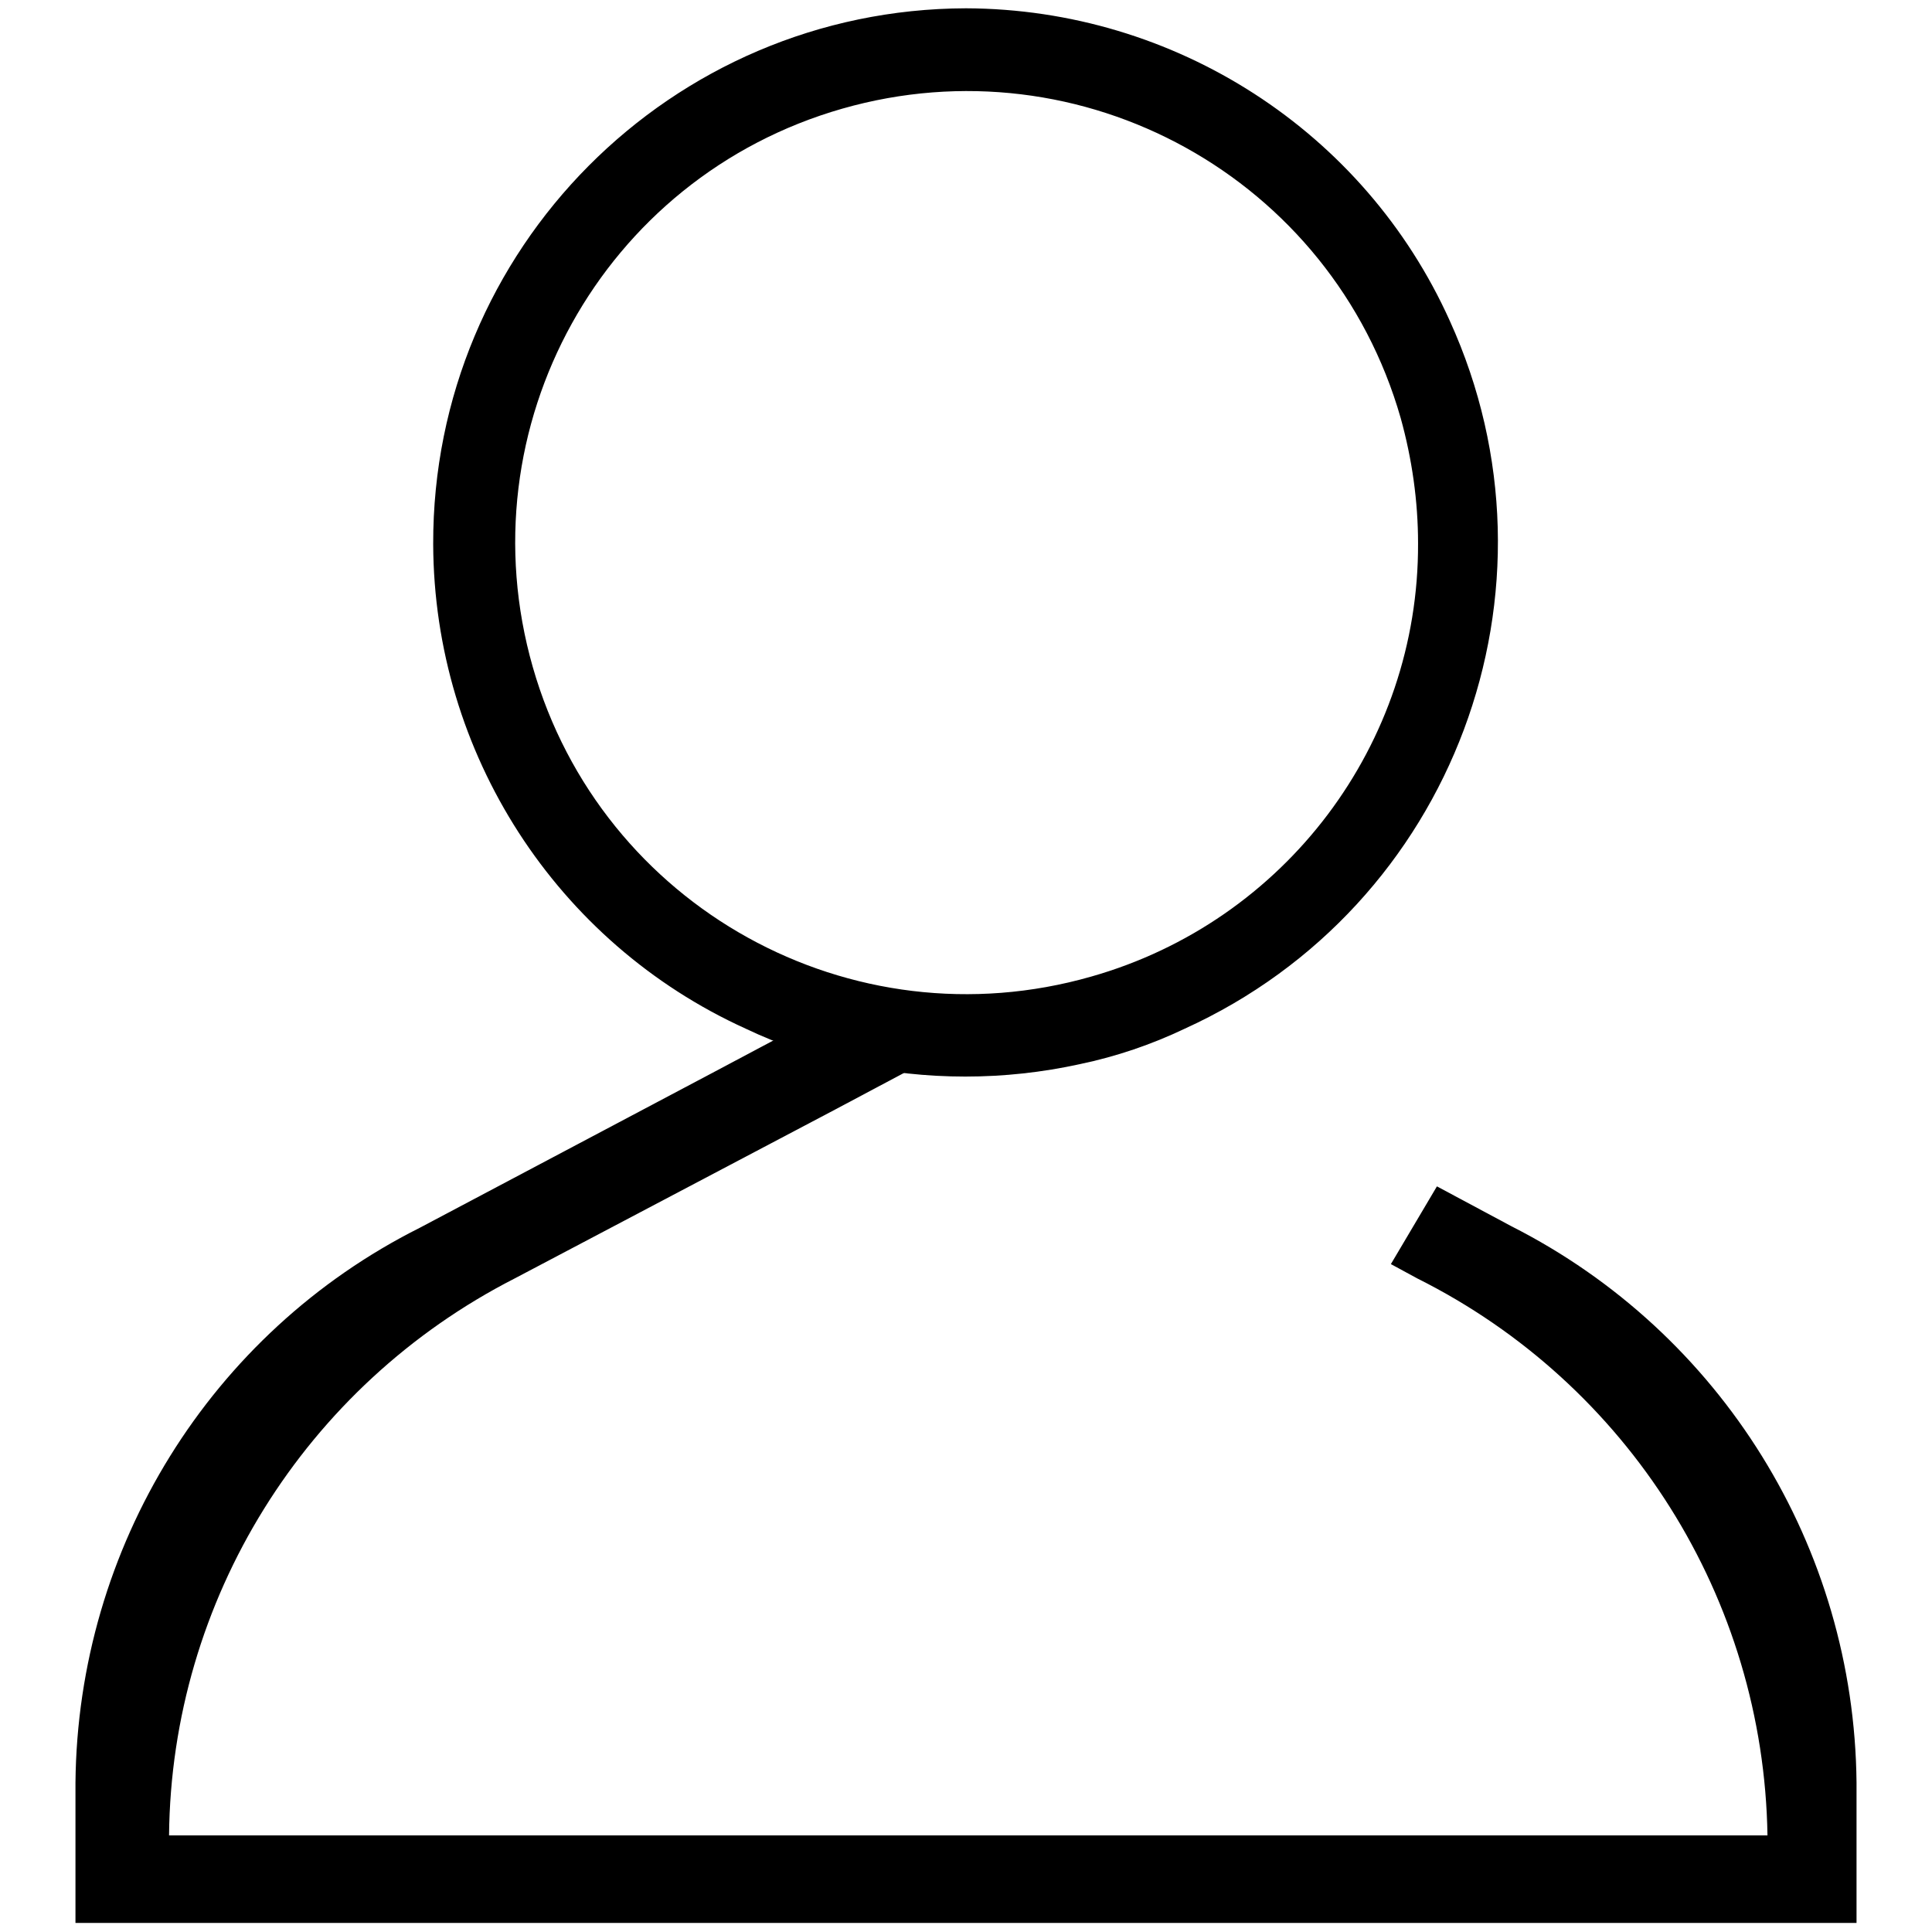 <?xml version="1.0" encoding="utf-8"?>
<!-- Svg Vector Icons : http://www.onlinewebfonts.com/icon -->
<!DOCTYPE svg PUBLIC "-//W3C//DTD SVG 1.1//EN" "http://www.w3.org/Graphics/SVG/1.1/DTD/svg11.dtd">
<svg version="1.1" xmlns="http://www.w3.org/2000/svg" xmlns:xlink="http://www.w3.org/1999/xlink" x="0px" y="0px" viewBox="0 0 256 256" enable-background="new 0 0 256 256" xml:space="preserve">
<g> <path fill="#000000" d="M128,1.1c-39.1,0.1-70.7,31.9-70.6,71c0.1,27.7,16.3,52.8,41.4,64.2c4.4,2.1,9.1,3.7,13.9,4.7 c10,2.2,20.4,2.2,30.4,0c4.8-1,9.5-2.6,13.9-4.7c35.6-16.2,51.3-58.2,35.1-93.8C180.8,17.4,155.7,1.2,128,1.1z M144.6,129.4 c-31.8,9.1-64.9-9.2-74-41c-9.1-31.8,9.2-64.9,41-74c31.8-9.1,64.9,9.2,74,41c1.5,5.4,2.3,11,2.3,16.6 C188,98.6,170.3,122.1,144.6,129.4z"/> <path fill="#000000" d="M200.3,162.5l-9.9-5.3l-6.1,10.3l3.5,1.9c28,14,45.9,42.4,46.4,73.8H22.4c0.3-31.2,18-59.6,45.8-73.8 l42.5-22.4l17.3-9.2v-0.8c-6.4,0-12.8-0.9-19-2.6l-14.3,7.6l-39.1,20.7C27.9,176.6,10.3,205,10,236.2v18.6h236v-18.6 C245.7,205,228.1,176.6,200.3,162.5L200.3,162.5z"/></g>
</svg>
